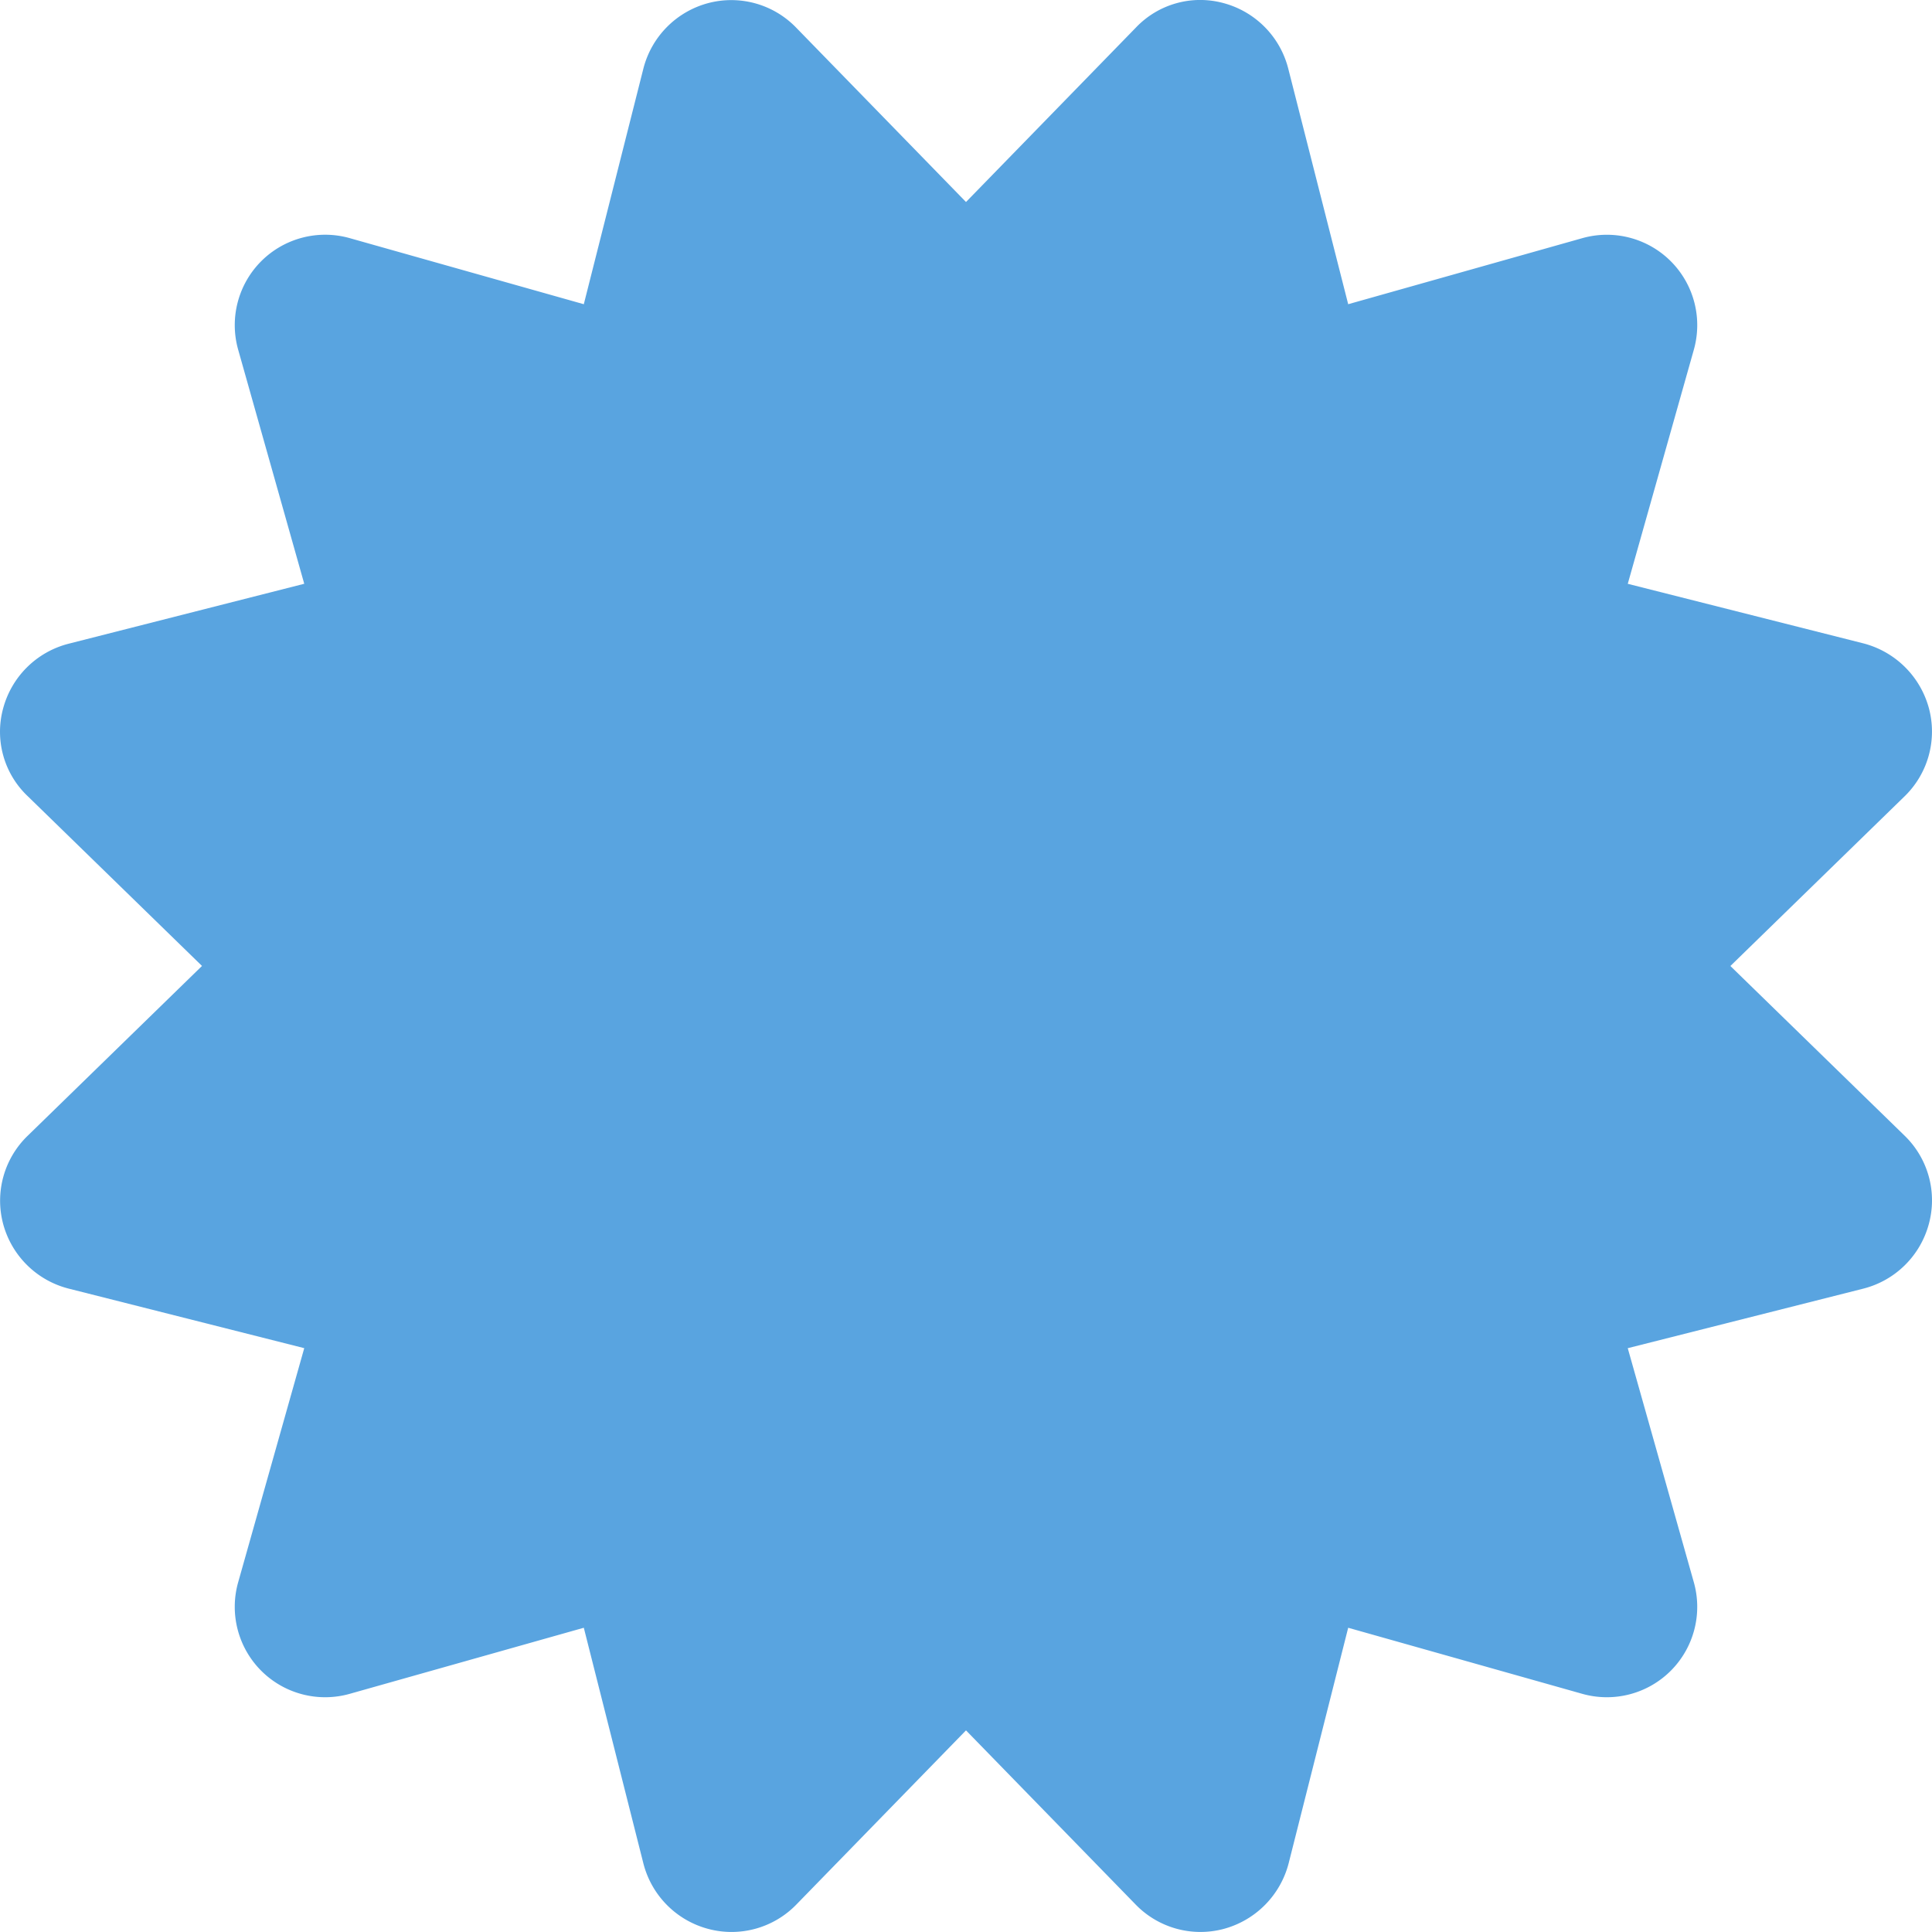 <svg xmlns="http://www.w3.org/2000/svg" width="233.038" height="233.038" viewBox="0 0 233.038 233.038">
  <path id="Path_70" data-name="Path 70" d="M-20.479-200.553a10.884,10.884,0,0,0-10.649-2.958,10.985,10.985,0,0,0-7.782,7.873L-46.1-167.2l-28.215-7.964a10.906,10.906,0,0,0-10.694,2.776,10.906,10.906,0,0,0-2.776,10.694l7.964,28.215-28.442,7.236a10.984,10.984,0,0,0-7.873,7.782,10.7,10.7,0,0,0,2.958,10.6l21.025,20.479L-113.178-66.9a10.884,10.884,0,0,0-2.958,10.649,10.985,10.985,0,0,0,7.873,7.782l28.442,7.19-7.964,28.215A10.906,10.906,0,0,0-85.009-2.366,10.906,10.906,0,0,0-74.314.41L-46.1-7.554l7.19,28.442a10.984,10.984,0,0,0,7.782,7.873,10.89,10.89,0,0,0,10.649-2.912L0,4.824,20.479,25.848a10.89,10.89,0,0,0,10.649,2.912,11.062,11.062,0,0,0,7.782-7.873L46.1-7.554,74.314.41A10.906,10.906,0,0,0,85.009-2.366a10.906,10.906,0,0,0,2.776-10.694L79.821-41.276l28.442-7.19a10.984,10.984,0,0,0,7.873-7.782A10.862,10.862,0,0,0,113.223-66.9L92.2-87.375l21.025-20.479a10.89,10.89,0,0,0,2.912-10.649,11.062,11.062,0,0,0-7.873-7.782l-28.442-7.19,7.964-28.215a10.906,10.906,0,0,0-2.776-10.694,10.906,10.906,0,0,0-10.694-2.776L46.1-167.2l-7.236-28.442a10.984,10.984,0,0,0-7.782-7.873,10.7,10.7,0,0,0-10.6,2.958L0-179.528l-20.479-21.025Z" transform="translate(116.519 203.894)" fill="#59a4e0"/>
</svg>
